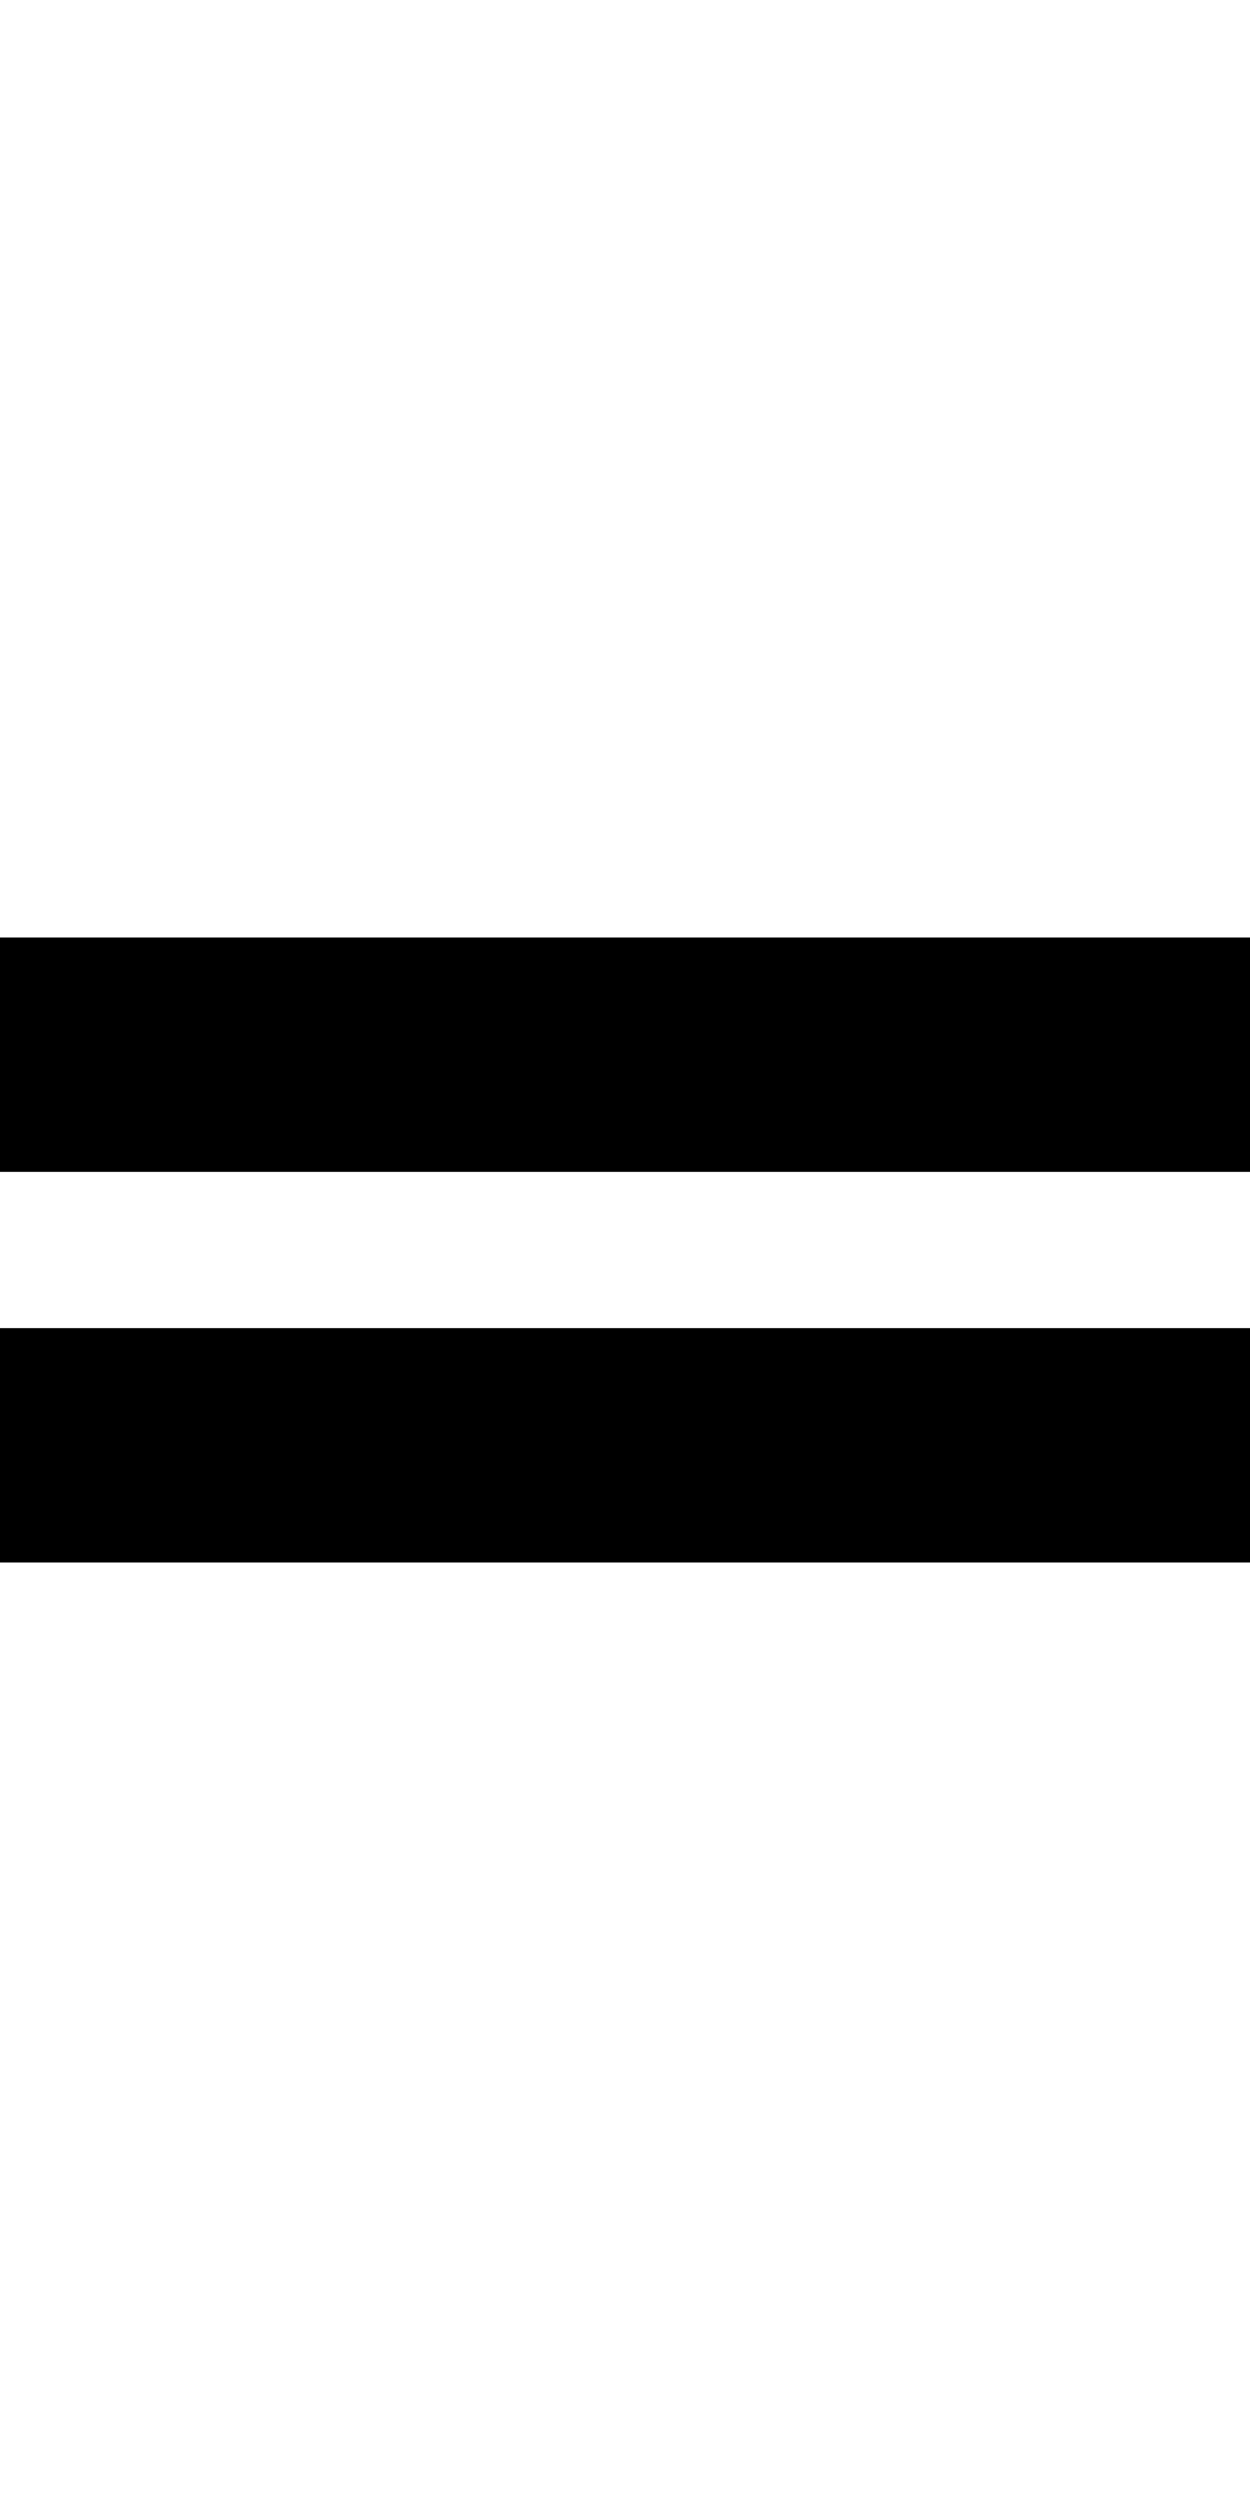 <?xml version="1.0" standalone="no"?>
<!DOCTYPE svg PUBLIC "-//W3C//DTD SVG 20010904//EN"
 "http://www.w3.org/TR/2001/REC-SVG-20010904/DTD/svg10.dtd">
<svg version="1.0" xmlns="http://www.w3.org/2000/svg"
 width="64pt" height="128pt" viewBox="0 0 64 128"
 preserveAspectRatio="xMidYMid meet">
<g transform="translate(0,128) scale(1,-1)"
fill="#000000" stroke="none">
<path d="M0 74 l0 -6 32 0 32 0 0 6 0 6 -32 0 -32 0 0 -6z"/>
<path d="M0 54 l0 -6 32 0 32 0 0 6 0 6 -32 0 -32 0 0 -6z"/>
</g>
</svg>
